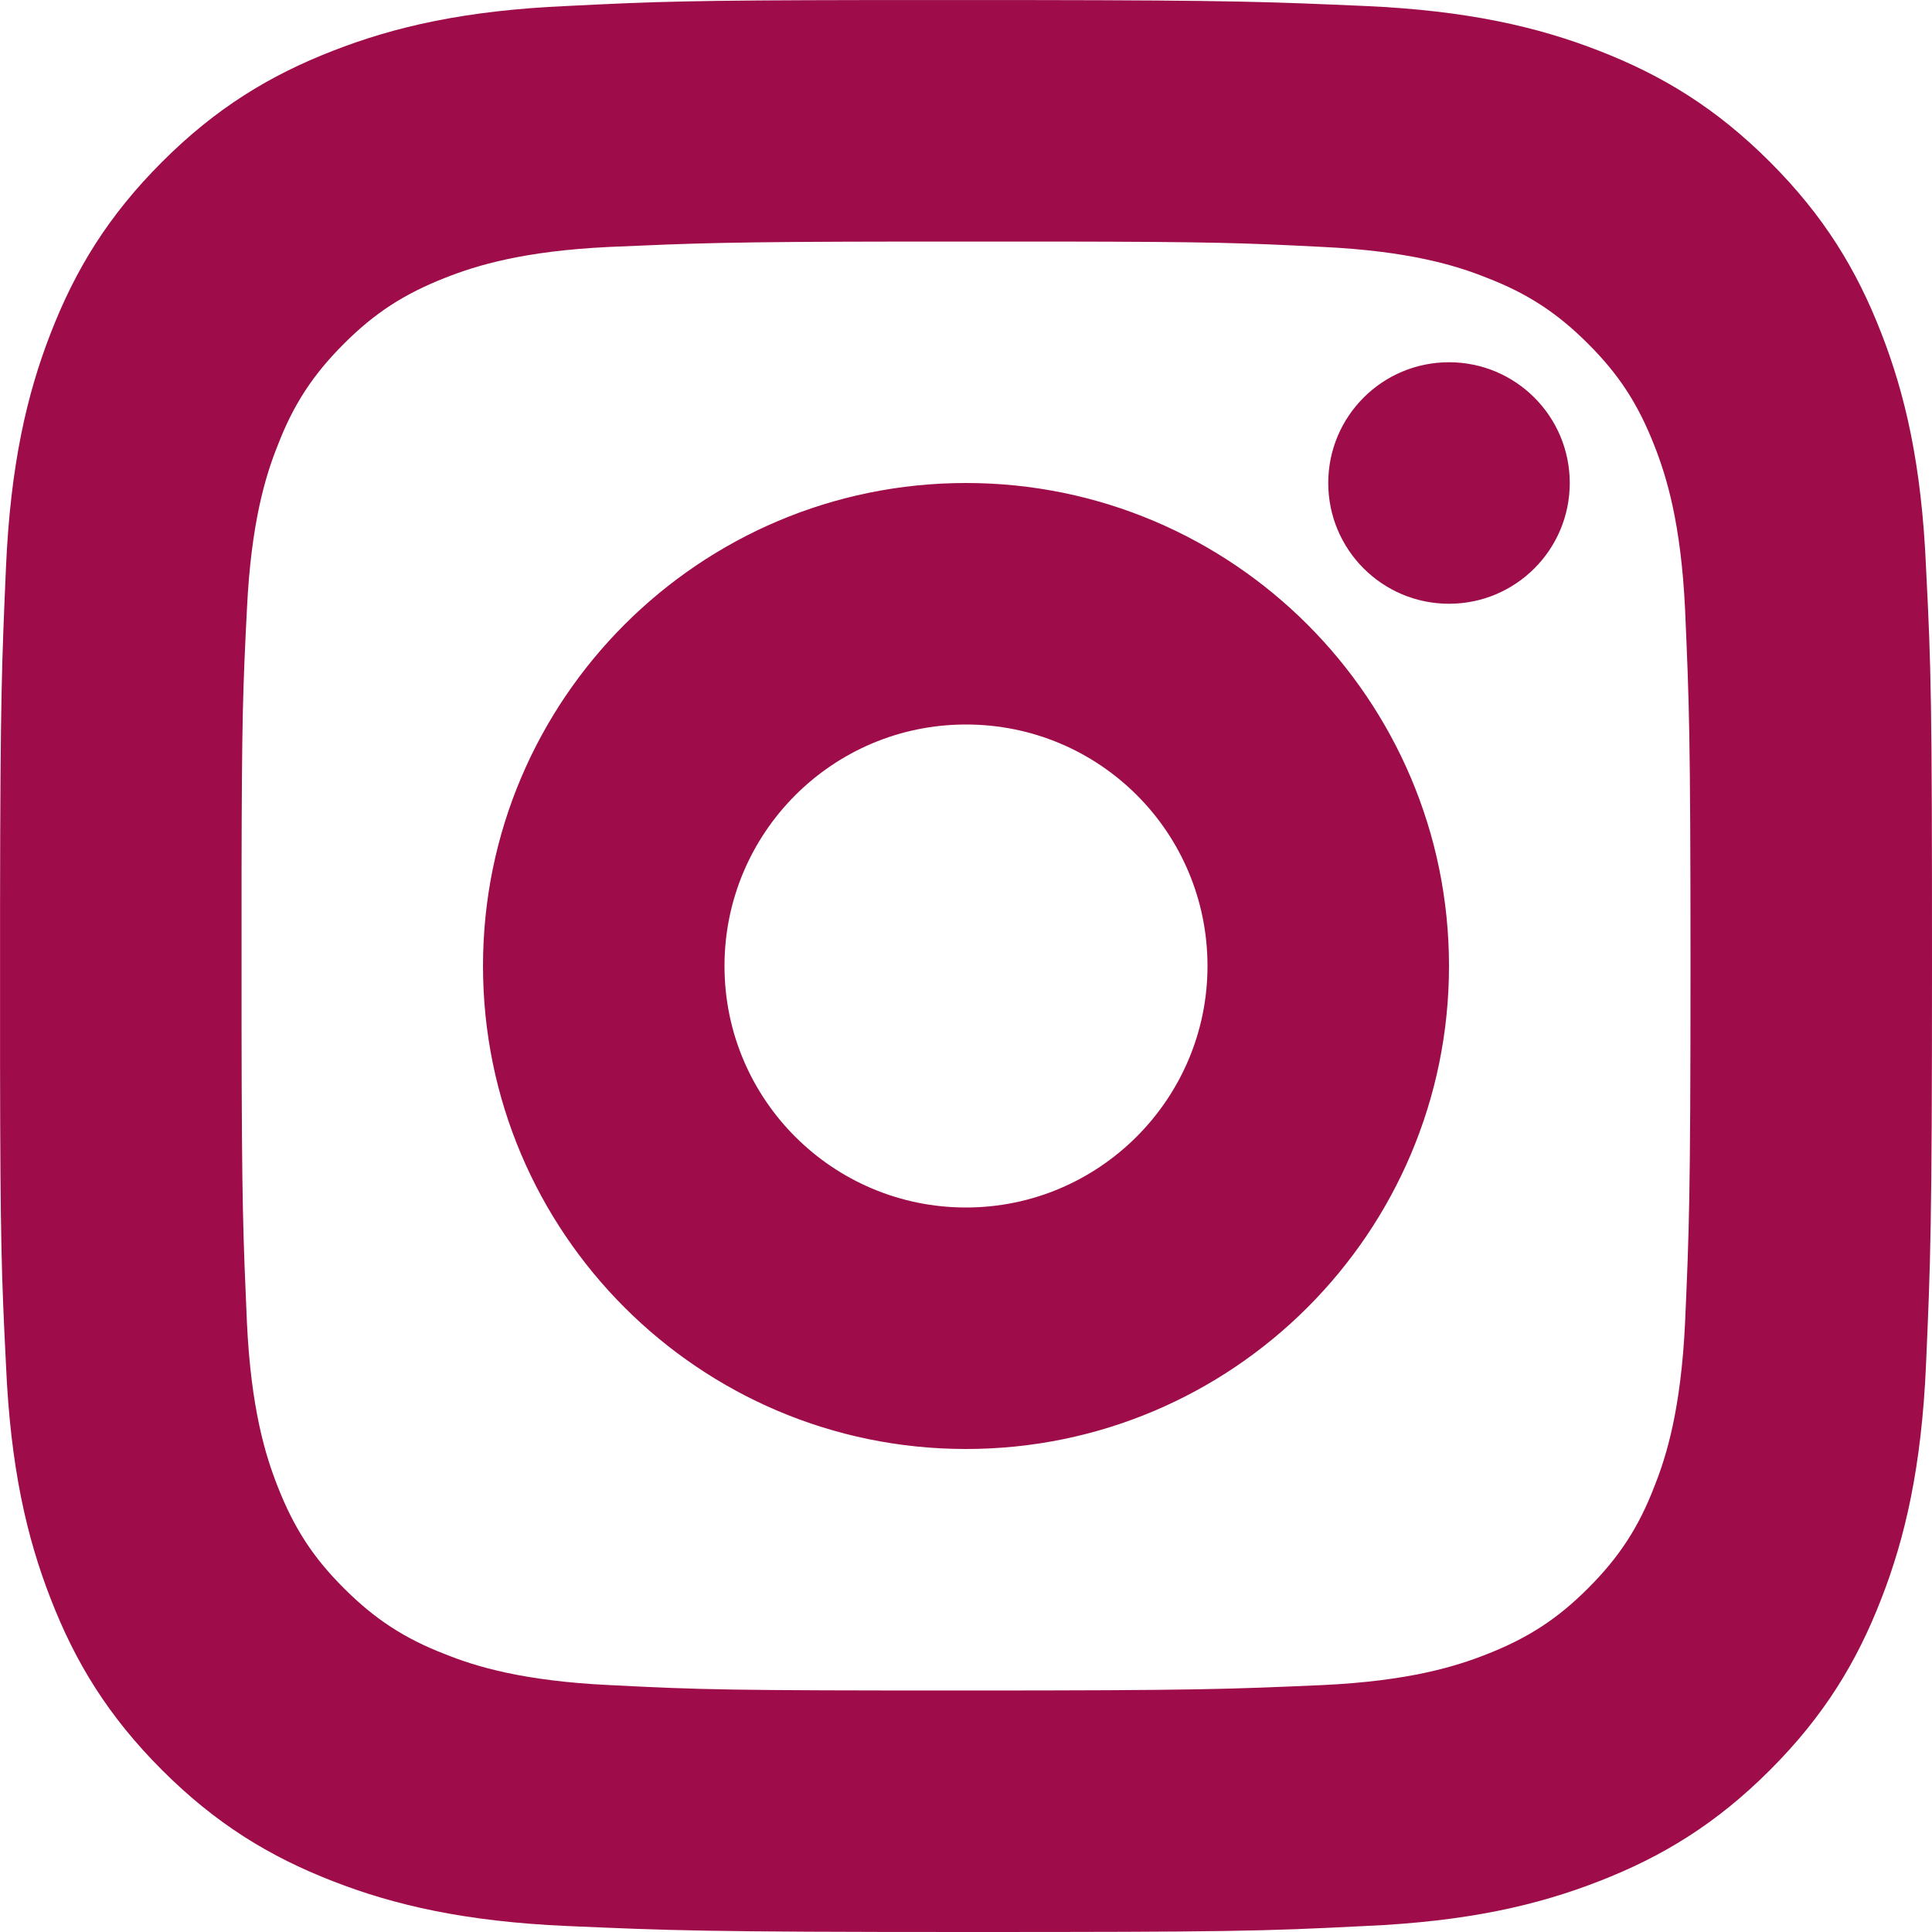 <?xml version="1.0" encoding="UTF-8"?>
<svg width="32px" height="32px" viewBox="0 0 32 32" version="1.1" xmlns="http://www.w3.org/2000/svg" xmlns:xlink="http://www.w3.org/1999/xlink">
    <!-- Generator: sketchtool 59.1 (101010) - https://sketch.com -->
    <title>4B8C8EDA-CB8F-48D3-9195-E0657C3E30C8</title>
    <desc>Created with sketchtool.</desc>
    <defs>
        <path d="M17.038,0.001 C20.454,0.005 21.043,0.031 22.603,0.099 C24.297,0.173 25.471,0.445 26.485,0.841 C27.536,1.249 28.427,1.793 29.317,2.683 C30.207,3.573 30.751,4.464 31.159,5.515 C31.555,6.529 31.827,7.691 31.901,9.397 C31.988,11.104 32,11.648 32,16 C32,20.352 31.975,20.896 31.901,22.603 C31.827,24.297 31.555,25.471 31.159,26.485 C30.751,27.536 30.207,28.427 29.317,29.317 C28.427,30.207 27.536,30.751 26.485,31.159 C25.471,31.555 24.309,31.827 22.603,31.901 C20.896,31.988 20.352,32 16,32 C11.648,32 11.104,31.975 9.397,31.901 C7.703,31.827 6.529,31.555 5.515,31.159 C4.464,30.751 3.573,30.207 2.683,29.317 C1.793,28.427 1.249,27.536 0.841,26.485 C0.445,25.471 0.173,24.309 0.099,22.603 C0.025,21.14 0.005,20.532 0.001,17.647 L0.001,14.962 C0.005,11.546 0.031,10.957 0.099,9.397 C0.173,7.703 0.445,6.529 0.841,5.515 C1.249,4.464 1.793,3.573 2.683,2.683 C3.573,1.793 4.464,1.249 5.515,0.841 C6.529,0.445 7.691,0.173 9.397,0.099 C10.86,0.025 11.468,0.005 14.353,0.001 Z M17.552,4.001 L15.019,4.001 C12.008,4.004 11.498,4.029 10.09,4.09 C8.667,4.158 7.898,4.395 7.379,4.599 C6.689,4.87 6.203,5.186 5.695,5.695 C5.186,6.203 4.859,6.701 4.599,7.379 C4.395,7.887 4.158,8.667 4.09,10.09 C4.023,11.394 4.005,11.934 4.001,14.448 L4.001,16.981 C4.004,19.992 4.029,20.502 4.09,21.91 C4.158,23.333 4.395,24.102 4.599,24.621 C4.87,25.311 5.186,25.797 5.695,26.305 C6.203,26.814 6.701,27.141 7.379,27.401 C7.887,27.605 8.667,27.842 10.09,27.91 C11.627,27.989 12.09,28 16,28 C19.91,28 20.362,27.977 21.91,27.91 C23.333,27.842 24.102,27.605 24.621,27.401 C25.311,27.13 25.797,26.814 26.305,26.305 C26.814,25.797 27.141,25.299 27.401,24.621 C27.605,24.113 27.842,23.333 27.91,21.91 C27.977,20.373 28,19.898 28,16 C28,12.102 27.977,11.638 27.91,10.09 C27.842,8.667 27.605,7.898 27.401,7.379 C27.13,6.689 26.814,6.203 26.305,5.695 C25.797,5.186 25.299,4.859 24.621,4.599 C24.113,4.395 23.333,4.158 21.91,4.09 C20.606,4.023 20.066,4.005 17.552,4.001 Z M16,8 C20.415,8 24,11.585 24,16 C24,20.415 20.415,24 16,24 C11.585,24 8,20.415 8,16 C8,11.585 11.585,8 16,8 Z M16,12 C13.787,12 12,13.796 12,16 C12,18.213 13.796,20 16,20 C18.204,20 20,18.204 20,16 C20,13.787 18.213,12 16,12 Z M24,6 C25.105,6 26,6.895 26,8 C26,9.105 25.105,10 24,10 C22.895,10 22,9.105 22,8 C22,6.895 22.895,6 24,6 Z" id="path-1"></path>
    </defs>
    <g id="Styleguide" stroke="none" stroke-width="1" fill="none" fill-rule="evenodd">
        <g id="Style-Guide" transform="translate(-555, -2787)">
            <rect fill="#FFFFFF" x="0" y="0" width="1024" height="9982"></rect>
            <g id="Group-18" transform="translate(51, 2367)">
                <g id="Group-30-Copy" transform="translate(264, 167)">
                    <g id="Group-28" transform="translate(0, 36)">
                        <g id="Row-05" transform="translate(1, 217)">
                            <g id="Instagram" transform="translate(239, 0)">
                                <rect id="Rectangle" x="0" y="0" width="32" height="32"></rect>
                                <mask id="mask-2" fill="white">
                                    <use xlink:href="#path-1"></use>
                                </mask>
                                <use fill="#9E0D49" xlink:href="#path-1"></use>
                            </g>
                        </g>
                    </g>
                </g>
            </g>
        </g>
    </g>
</svg>